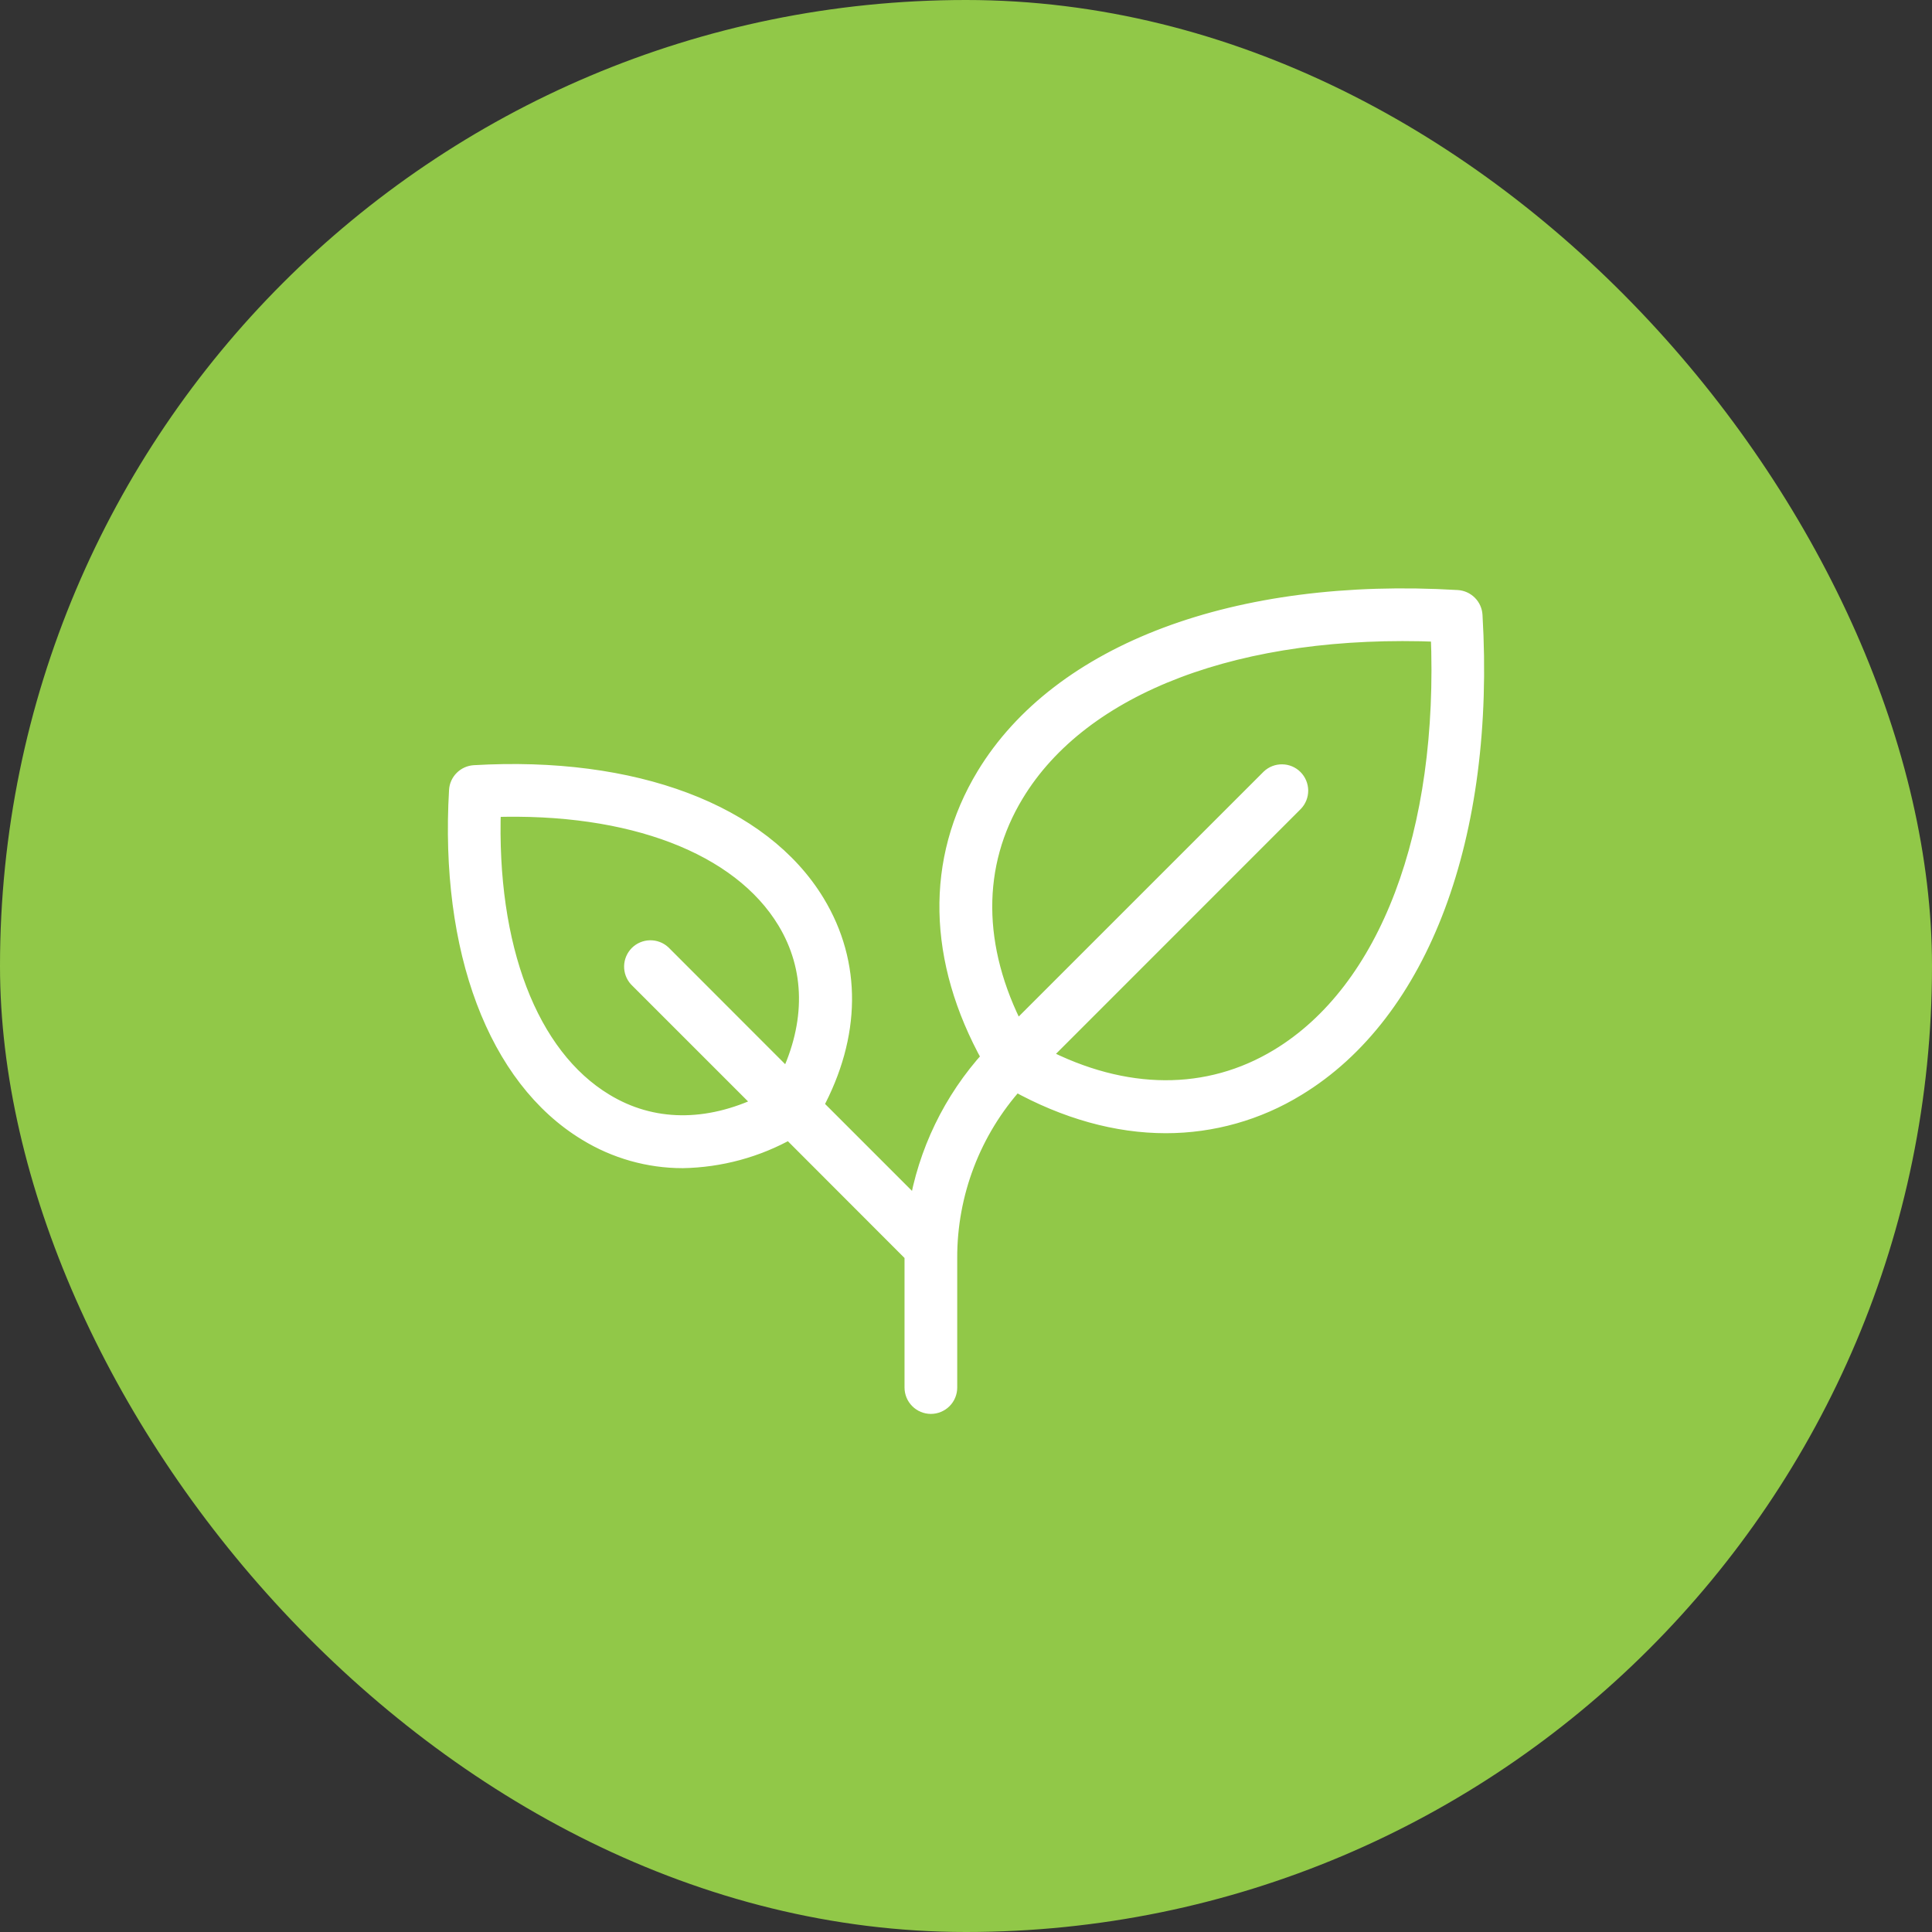 <svg width="55" height="55" viewBox="0 0 55 55" fill="none" xmlns="http://www.w3.org/2000/svg">
<rect x="0" y="0" width="55" height="55" fill="#333333" stroke="none"/>
<rect width="55" height="55" rx="27.5" fill="#91C848"/>
<path d="M41.954 17.516C41.947 17.394 41.895 17.279 41.808 17.192C41.721 17.106 41.606 17.054 41.484 17.047C35.203 16.672 30.179 18.559 28.044 22.083C26.589 24.486 26.648 27.323 28.199 30.11C27.104 31.312 26.381 32.806 26.118 34.411L23.181 31.474C24.26 29.474 24.283 27.433 23.234 25.701C21.681 23.137 18.044 21.767 13.5 22.033C13.379 22.041 13.264 22.093 13.178 22.179C13.092 22.265 13.04 22.379 13.033 22.501C12.767 27.042 14.136 30.68 16.7 32.232C17.523 32.737 18.47 33.005 19.435 33.005C20.501 32.986 21.545 32.703 22.474 32.179L26 35.709V39.501C26 39.633 26.053 39.761 26.147 39.854C26.24 39.948 26.368 40.001 26.5 40.001C26.633 40.001 26.76 39.948 26.854 39.854C26.948 39.761 27 39.633 27 39.501V35.815C26.995 33.968 27.677 32.187 28.912 30.814C30.348 31.61 31.795 32.01 33.191 32.01C34.507 32.01 35.797 31.646 36.918 30.958C40.44 28.822 42.324 23.798 41.954 17.516ZM17.218 31.376C15.059 30.071 13.875 26.962 14.01 23.011C17.962 22.876 21.07 24.059 22.375 26.218C23.185 27.557 23.199 29.14 22.433 30.73L18.853 27.147C18.758 27.061 18.633 27.015 18.505 27.018C18.376 27.021 18.254 27.073 18.163 27.164C18.073 27.255 18.02 27.377 18.017 27.505C18.014 27.634 18.06 27.758 18.146 27.853L21.73 31.437C20.139 32.203 18.556 32.19 17.218 31.376ZM36.399 30.101C34.393 31.316 32.013 31.299 29.639 30.07L36.854 22.853C36.944 22.759 36.993 22.633 36.992 22.503C36.99 22.372 36.938 22.248 36.846 22.155C36.754 22.063 36.629 22.01 36.499 22.009C36.368 22.007 36.242 22.056 36.148 22.146L28.931 29.362C27.701 26.987 27.681 24.612 28.9 22.602C30.789 19.477 35.285 17.786 40.979 18.022C41.217 23.716 39.519 28.212 36.399 30.101Z" fill="white" stroke="white" stroke-width="0.5"/>
</svg>

